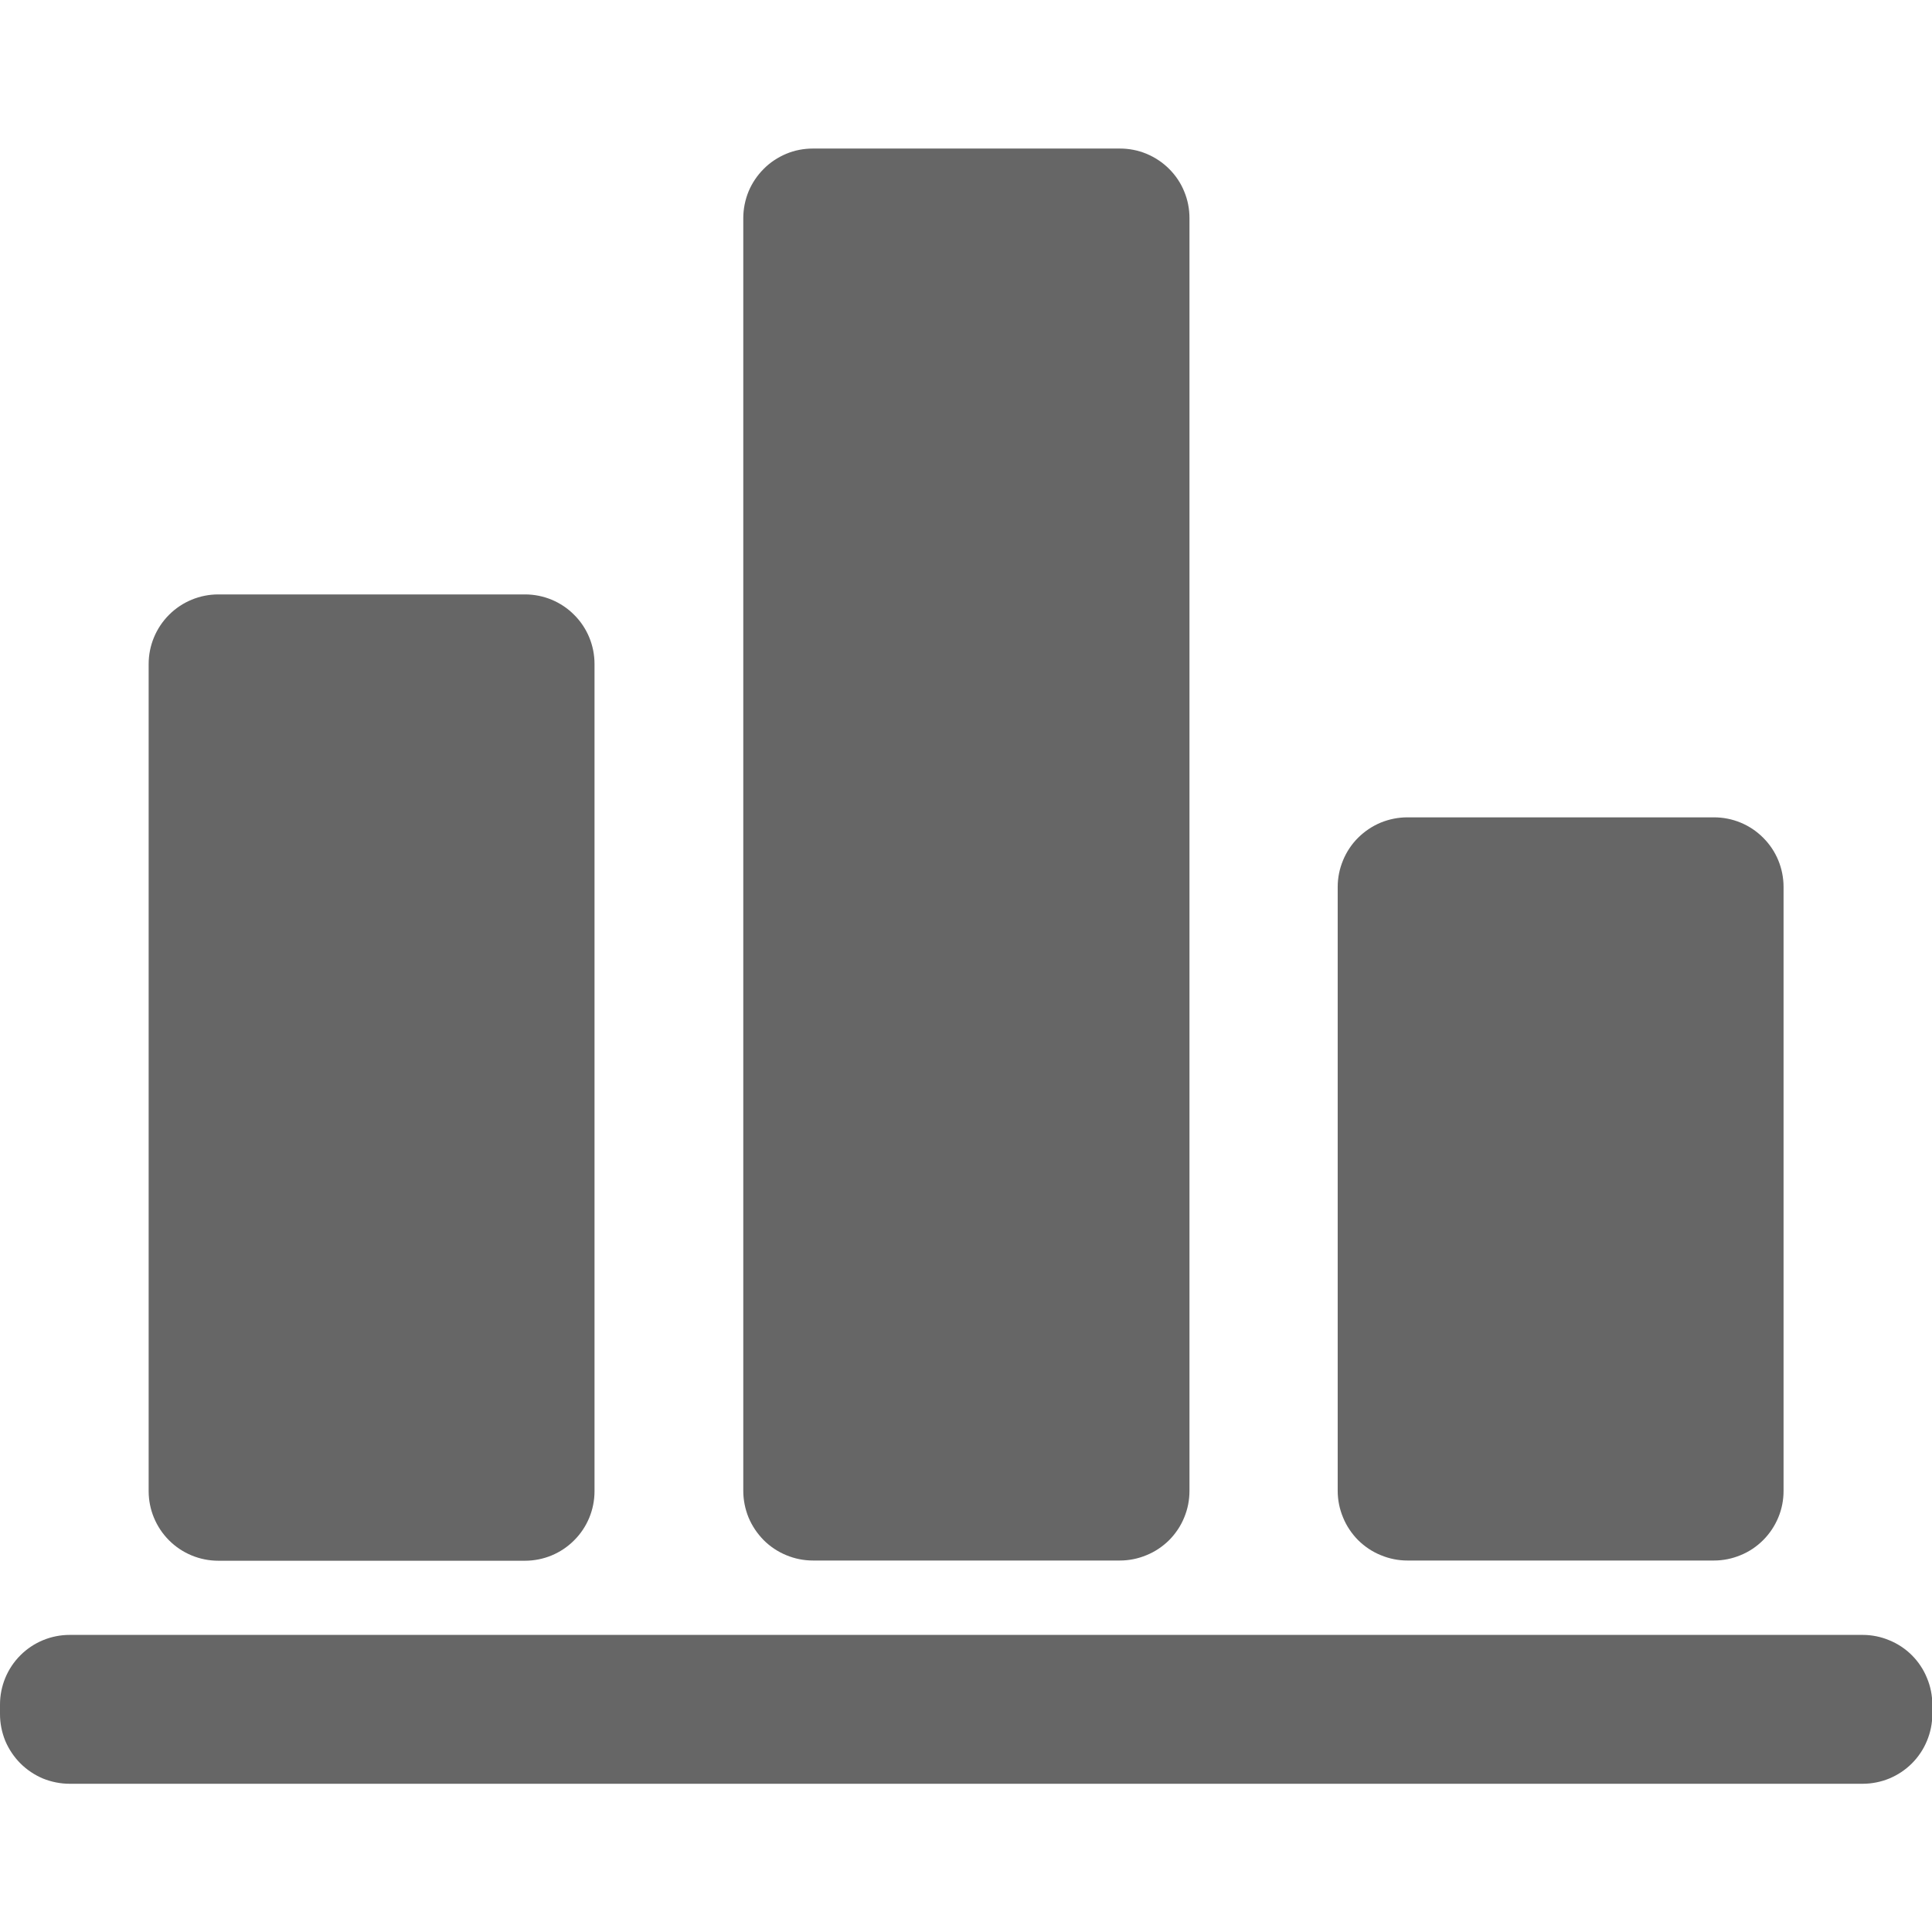 <svg width="18" height="18" viewBox="0 0 18 18" fill="none" xmlns="http://www.w3.org/2000/svg">
<g clip-path="url(#clip0_1239_35)">
<path d="M17.354 15.232C17.439 15.232 17.524 15.249 17.602 15.282C17.681 15.314 17.753 15.362 17.813 15.422C17.873 15.482 17.921 15.554 17.953 15.633C17.986 15.711 18.003 15.796 18.003 15.881V15.97C18.003 16.056 17.986 16.14 17.953 16.219C17.921 16.297 17.873 16.369 17.813 16.429C17.753 16.489 17.681 16.537 17.602 16.57C17.524 16.602 17.439 16.619 17.354 16.619H0.649C0.564 16.619 0.479 16.602 0.4 16.57C0.322 16.537 0.25 16.489 0.19 16.429C0.13 16.369 0.082 16.297 0.049 16.219C0.017 16.14 0 16.056 0 15.97L0 15.881C0 15.709 0.068 15.544 0.19 15.422C0.312 15.3 0.477 15.232 0.649 15.232H17.354ZM4.891 5.538C5.063 5.538 5.228 5.606 5.349 5.728C5.471 5.849 5.539 6.014 5.539 6.186V13.893C5.539 14.065 5.471 14.23 5.349 14.351C5.228 14.473 5.063 14.541 4.891 14.541H2.034C1.862 14.541 1.697 14.473 1.575 14.351C1.454 14.23 1.385 14.065 1.385 13.893V6.186C1.385 6.014 1.454 5.849 1.575 5.728C1.697 5.606 1.862 5.538 2.034 5.538H4.891ZM15.969 7.615C16.141 7.615 16.306 7.683 16.427 7.805C16.549 7.926 16.617 8.091 16.617 8.264V13.89C16.617 13.975 16.601 14.059 16.568 14.138C16.535 14.217 16.488 14.288 16.427 14.349C16.367 14.409 16.296 14.457 16.217 14.489C16.138 14.522 16.054 14.539 15.969 14.539H13.112C13.027 14.539 12.943 14.522 12.864 14.489C12.785 14.457 12.714 14.409 12.653 14.349C12.593 14.288 12.545 14.217 12.513 14.138C12.48 14.059 12.463 13.975 12.463 13.89V8.264C12.463 8.178 12.48 8.094 12.513 8.015C12.545 7.937 12.593 7.865 12.653 7.805C12.714 7.745 12.785 7.697 12.864 7.664C12.943 7.632 13.027 7.615 13.112 7.615H15.969ZM10.434 1.384C10.519 1.384 10.603 1.4 10.682 1.433C10.761 1.466 10.832 1.513 10.893 1.574C10.953 1.634 11.001 1.705 11.033 1.784C11.066 1.863 11.082 1.947 11.082 2.032V13.89C11.082 13.975 11.066 14.059 11.033 14.138C11.001 14.217 10.953 14.288 10.893 14.349C10.832 14.409 10.761 14.457 10.682 14.489C10.603 14.522 10.519 14.539 10.434 14.539H7.574C7.488 14.539 7.404 14.522 7.325 14.489C7.247 14.457 7.175 14.409 7.115 14.349C7.055 14.288 7.007 14.217 6.974 14.138C6.942 14.059 6.925 13.975 6.925 13.89V2.032C6.925 1.947 6.942 1.863 6.974 1.784C7.007 1.705 7.055 1.634 7.115 1.574C7.175 1.513 7.247 1.466 7.325 1.433C7.404 1.4 7.488 1.384 7.574 1.384H10.434Z" fill="#666666"/>
</g>
<defs>
<clipPath id="clip0_1239_35">
<rect width="18" height="18" fill="white"/>
</clipPath>
</defs>
</svg>
